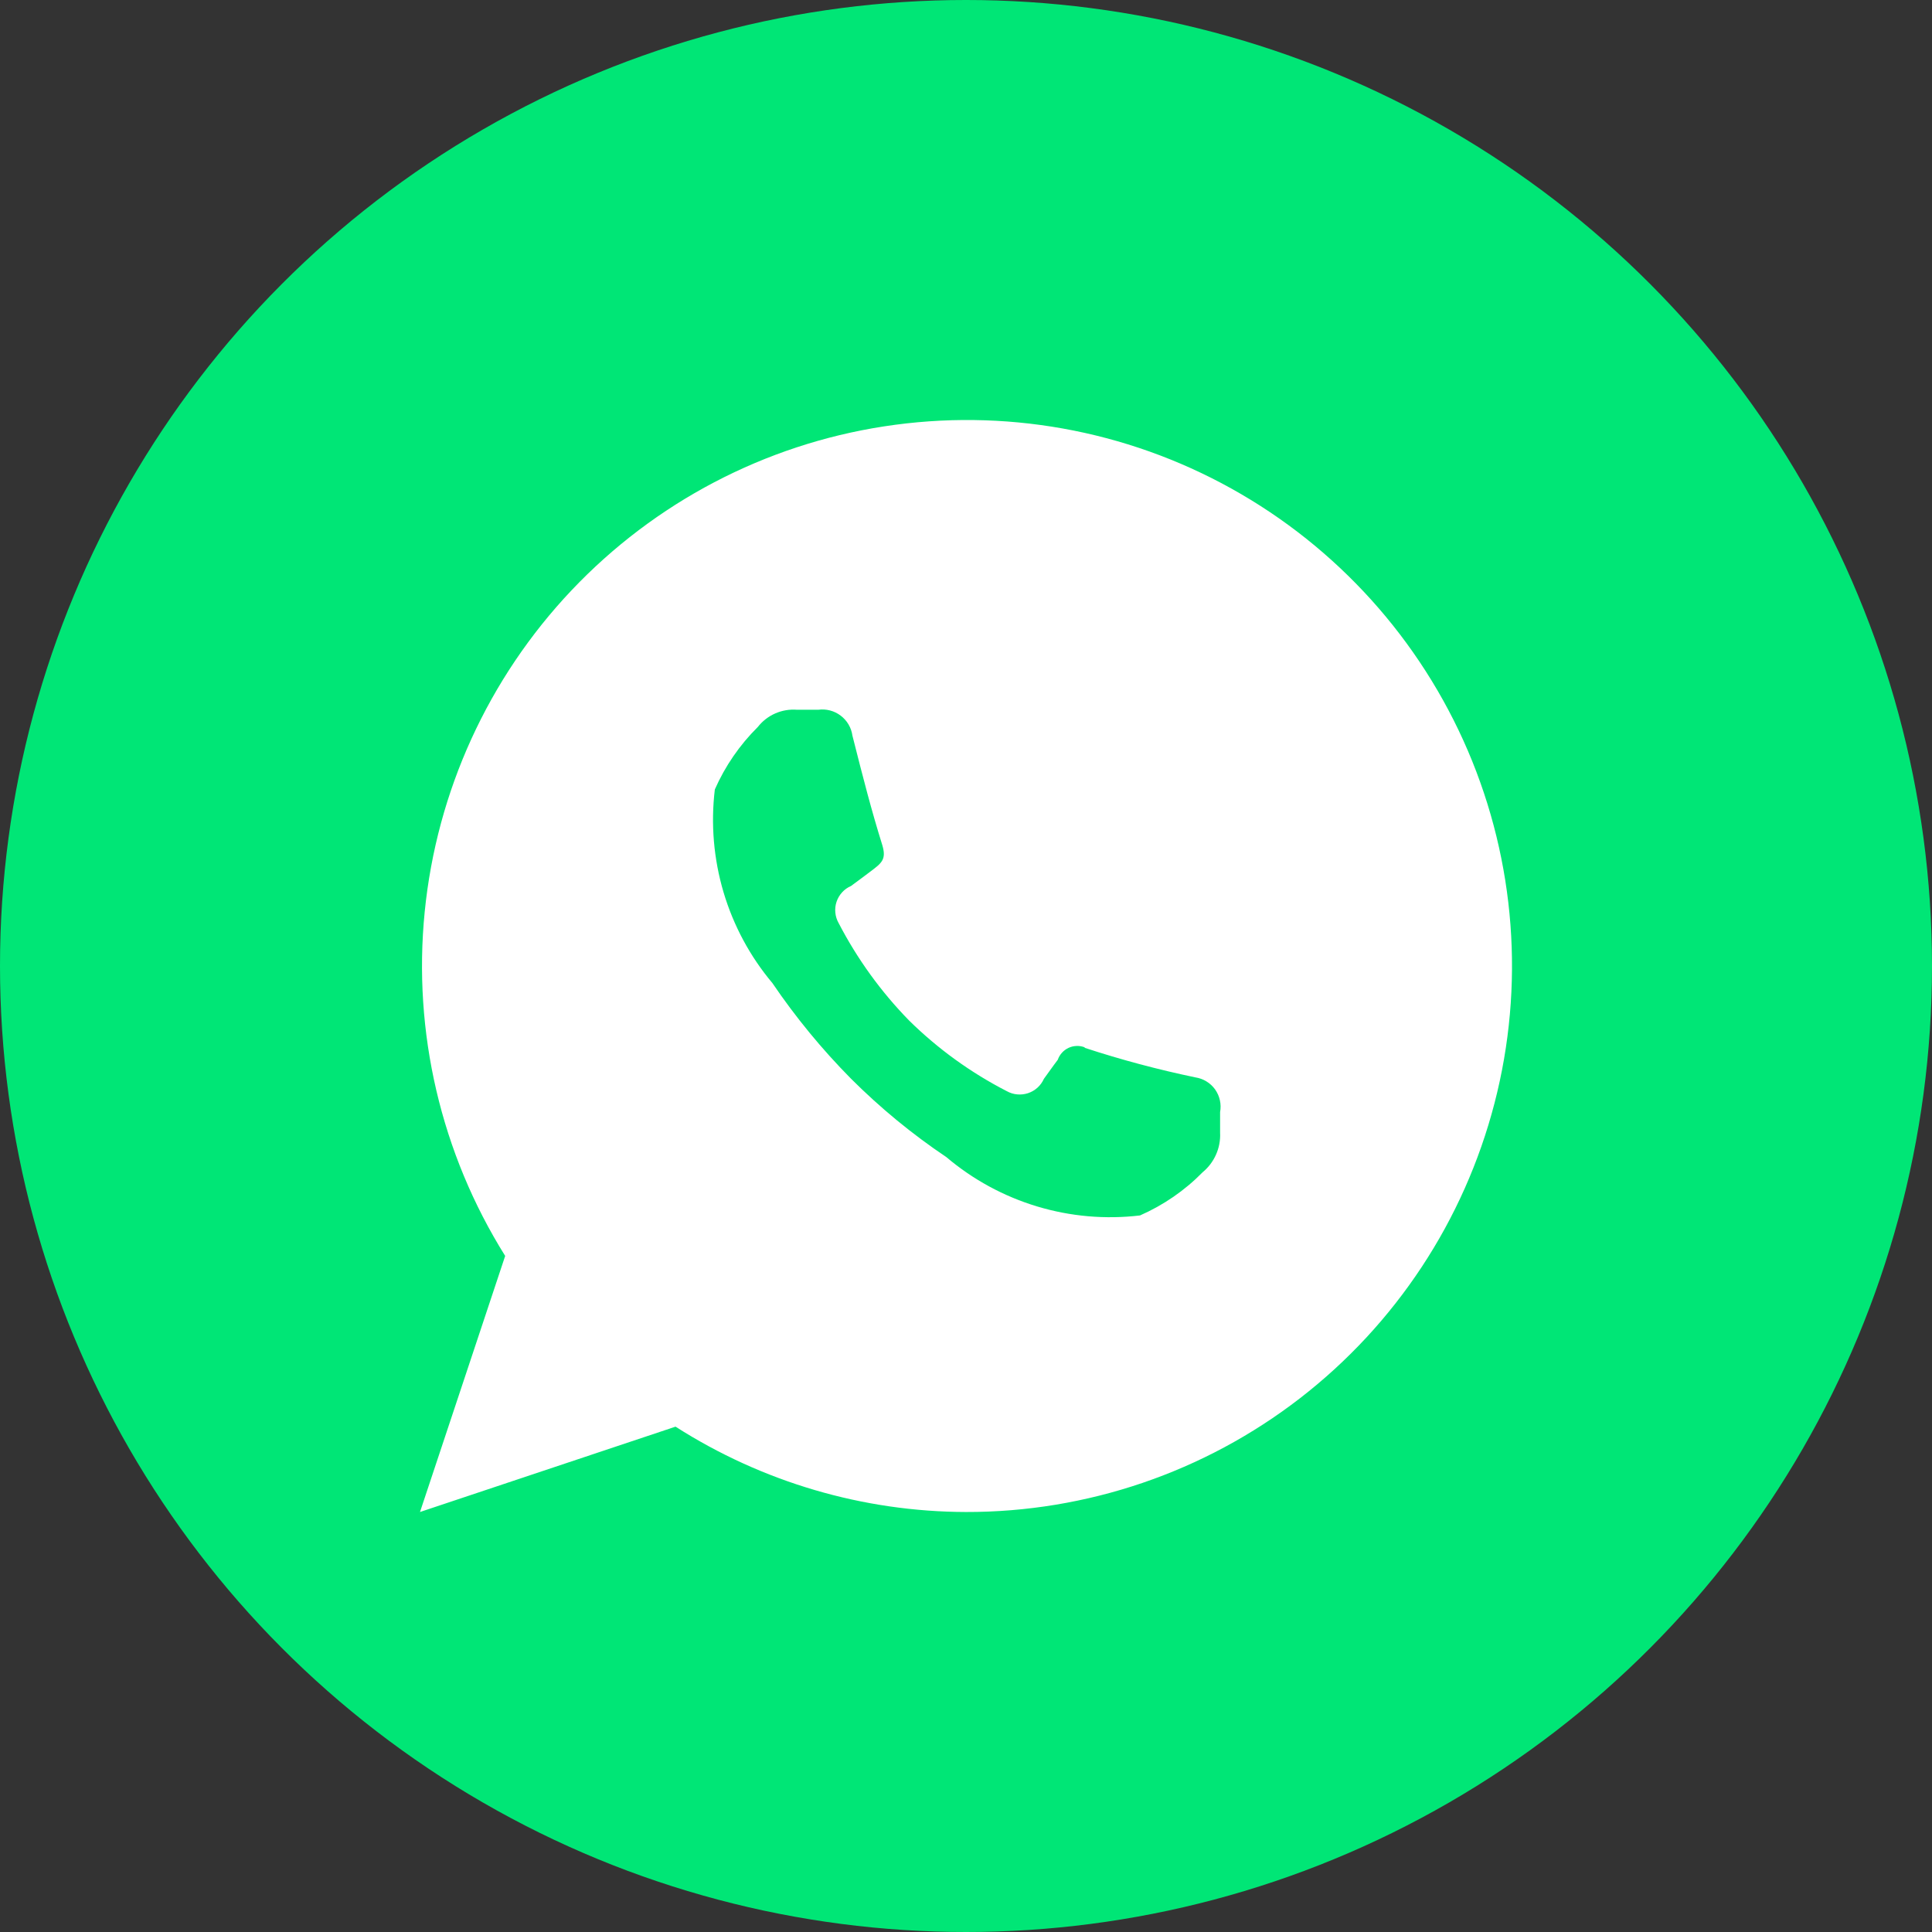 <svg width="46" height="46" viewBox="0 0 46 46" fill="none" xmlns="http://www.w3.org/2000/svg">
<rect x="0" y="0" width="46" height="46" fill="#333333" stroke="none"/>
<circle cx="23" cy="23" r="23" fill="#00E676"/>
<path fill-rule="evenodd" clip-rule="evenodd" d="M23 36C20.549 35.994 18.151 35.289 16.084 33.968L10 36L12.028 29.903C10.5 27.46 9.826 24.578 10.112 21.709C10.398 18.84 11.627 16.148 13.607 14.056C15.587 11.964 18.204 10.59 21.048 10.152C23.892 9.713 26.802 10.233 29.318 11.632C31.834 13.03 33.815 15.227 34.95 17.876C36.084 20.526 36.307 23.478 35.583 26.268C34.86 29.058 33.231 31.529 30.954 33.29C28.676 35.052 25.878 36.005 23 36ZM25.826 24.948C26.691 25.232 27.57 25.466 28.461 25.652C28.554 25.666 28.644 25.698 28.725 25.748C28.806 25.797 28.876 25.862 28.931 25.939C28.986 26.017 29.025 26.104 29.045 26.197C29.066 26.289 29.067 26.385 29.05 26.478V26.97C29.059 27.148 29.026 27.326 28.953 27.49C28.881 27.653 28.772 27.797 28.634 27.911C28.207 28.346 27.701 28.694 27.143 28.939C26.321 29.037 25.487 28.964 24.694 28.725C23.9 28.486 23.165 28.086 22.532 27.55C21.717 27.003 20.957 26.377 20.262 25.683C19.57 24.983 18.943 24.221 18.39 23.406C17.858 22.773 17.463 22.037 17.227 21.244C16.992 20.45 16.921 19.617 17.02 18.796C17.265 18.24 17.612 17.736 18.043 17.309C18.153 17.169 18.296 17.057 18.459 16.986C18.623 16.914 18.801 16.885 18.979 16.899H19.482C19.671 16.873 19.864 16.923 20.016 17.039C20.169 17.154 20.27 17.326 20.296 17.516C20.556 18.544 20.747 19.287 21.007 20.121C21.111 20.468 20.99 20.551 20.712 20.76C20.539 20.893 20.401 20.991 20.262 21.095C20.181 21.13 20.109 21.181 20.05 21.246C19.991 21.311 19.946 21.387 19.918 21.47C19.89 21.553 19.88 21.642 19.889 21.729C19.897 21.816 19.924 21.901 19.967 21.977C20.41 22.831 20.976 23.614 21.648 24.301C22.333 24.975 23.116 25.541 23.971 25.98C24.048 26.023 24.132 26.049 24.219 26.057C24.306 26.065 24.394 26.055 24.477 26.028C24.561 26 24.637 25.955 24.702 25.897C24.767 25.838 24.819 25.766 24.855 25.686C24.959 25.546 25.046 25.416 25.185 25.233C25.206 25.171 25.241 25.114 25.285 25.065C25.329 25.016 25.383 24.977 25.442 24.949C25.502 24.921 25.567 24.906 25.633 24.904C25.699 24.901 25.765 24.913 25.826 24.936V24.948Z" fill="white"/>
</svg>
